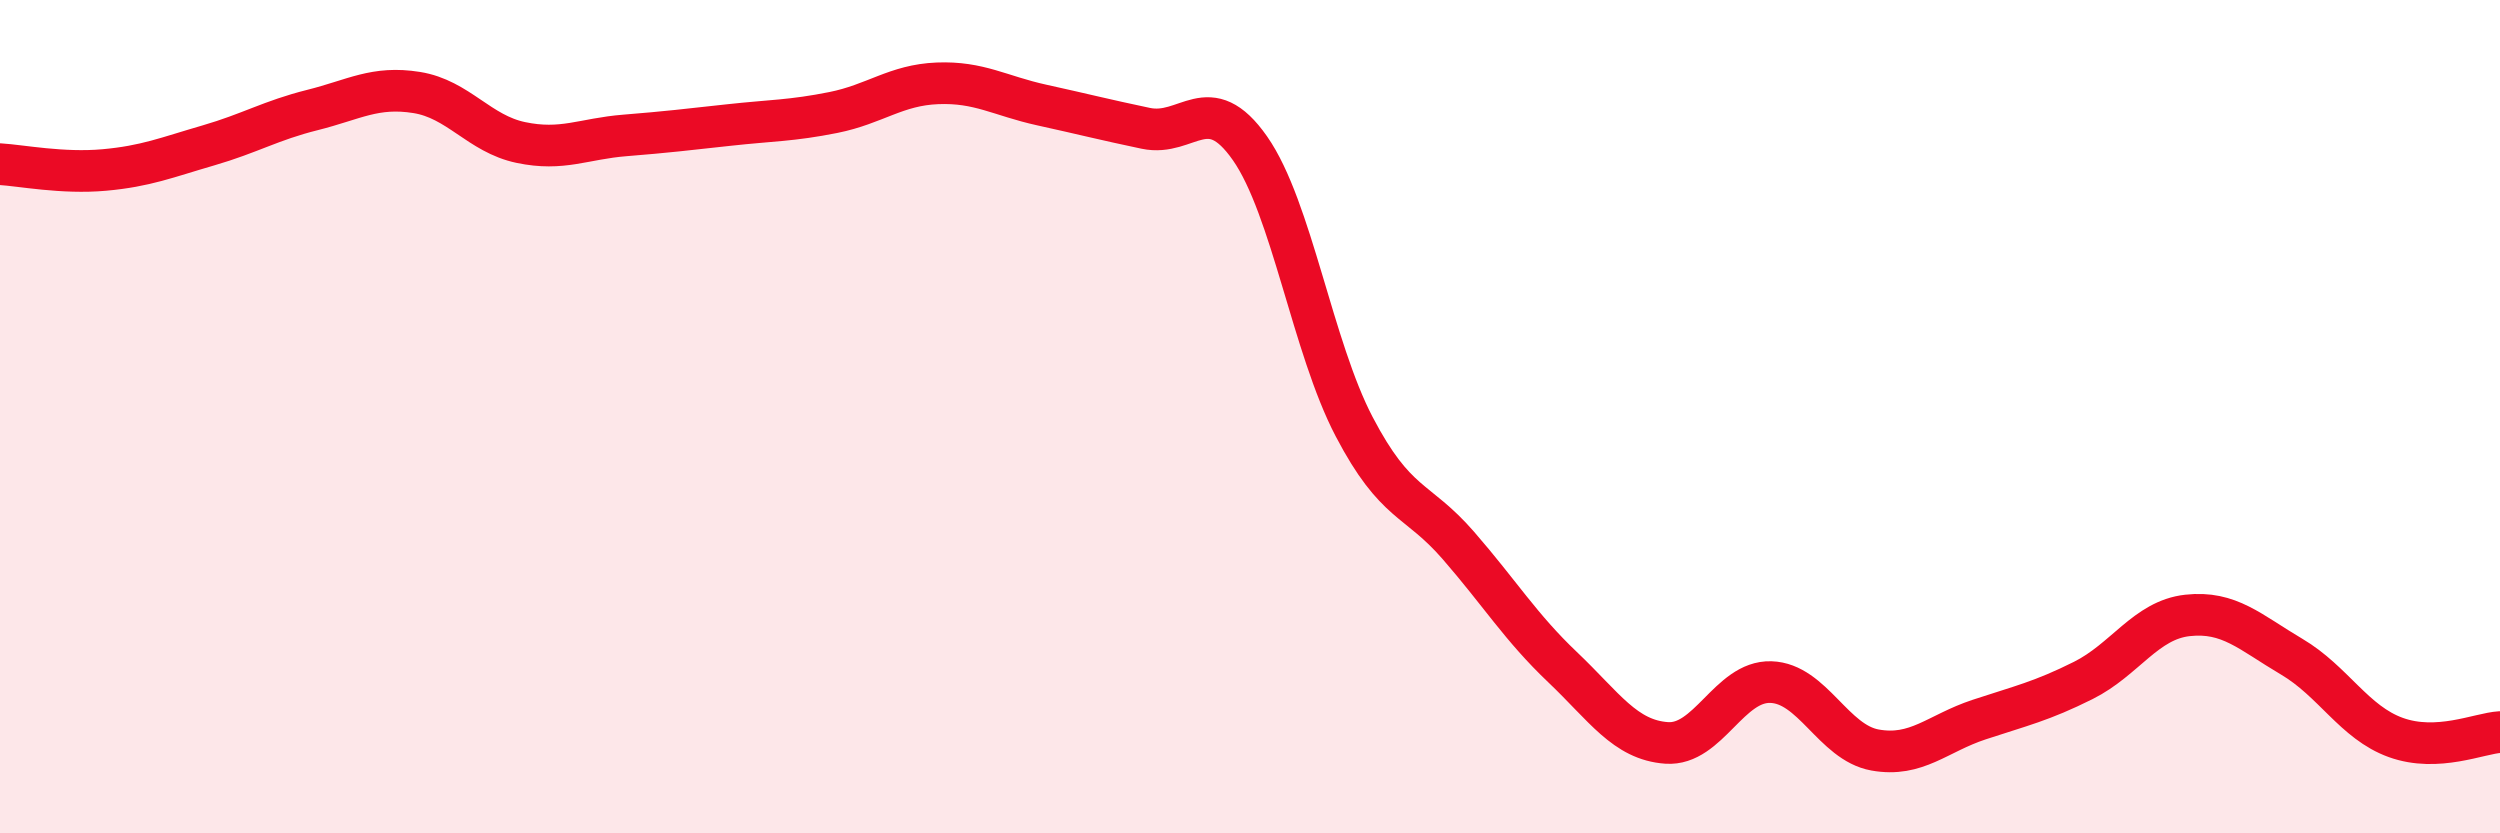 
    <svg width="60" height="20" viewBox="0 0 60 20" xmlns="http://www.w3.org/2000/svg">
      <path
        d="M 0,3.94 C 0.5,3.97 1.5,4.17 2.5,4.08 C 3.5,3.99 4,3.78 5,3.49 C 6,3.2 6.5,2.89 7.5,2.64 C 8.5,2.39 9,2.06 10,2.22 C 11,2.38 11.5,3.21 12.5,3.42 C 13.5,3.63 14,3.33 15,3.25 C 16,3.17 16.5,3.11 17.5,3 C 18.5,2.89 19,2.9 20,2.7 C 21,2.5 21.5,2.04 22.5,2 C 23.5,1.96 24,2.3 25,2.52 C 26,2.74 26.5,2.87 27.5,3.08 C 28.5,3.29 29,2.13 30,3.56 C 31,4.99 31.5,8.33 32.5,10.24 C 33.5,12.15 34,11.94 35,13.09 C 36,14.24 36.5,15.06 37.5,16.01 C 38.5,16.96 39,17.76 40,17.83 C 41,17.9 41.5,16.34 42.5,16.37 C 43.5,16.4 44,17.82 45,18 C 46,18.18 46.5,17.6 47.5,17.27 C 48.5,16.94 49,16.83 50,16.33 C 51,15.83 51.5,14.88 52.5,14.77 C 53.5,14.66 54,15.17 55,15.76 C 56,16.35 56.5,17.34 57.5,17.7 C 58.5,18.06 59.5,17.6 60,17.57L60 20L0 20Z"
        fill="#EB0A25"
        opacity="0.1"
        stroke-linecap="round"
        stroke-linejoin="round"
      />
      <path
        d="M 0,3.94 C 0.5,3.97 1.5,4.17 2.5,4.08 C 3.5,3.99 4,3.78 5,3.49 C 6,3.2 6.5,2.89 7.5,2.64 C 8.5,2.39 9,2.06 10,2.22 C 11,2.38 11.5,3.21 12.5,3.42 C 13.5,3.63 14,3.33 15,3.25 C 16,3.17 16.5,3.11 17.5,3 C 18.5,2.89 19,2.9 20,2.7 C 21,2.5 21.5,2.04 22.5,2 C 23.5,1.96 24,2.3 25,2.52 C 26,2.74 26.5,2.87 27.5,3.08 C 28.5,3.29 29,2.13 30,3.56 C 31,4.99 31.5,8.33 32.5,10.24 C 33.5,12.15 34,11.94 35,13.09 C 36,14.24 36.5,15.06 37.5,16.01 C 38.5,16.96 39,17.76 40,17.83 C 41,17.9 41.5,16.34 42.5,16.37 C 43.5,16.4 44,17.82 45,18 C 46,18.18 46.5,17.6 47.5,17.27 C 48.5,16.94 49,16.83 50,16.33 C 51,15.83 51.5,14.88 52.5,14.77 C 53.5,14.66 54,15.17 55,15.76 C 56,16.35 56.5,17.34 57.5,17.7 C 58.5,18.06 59.5,17.6 60,17.57"
        stroke="#EB0A25"
        stroke-width="1"
        fill="none"
        stroke-linecap="round"
        stroke-linejoin="round"
      />
    </svg>
  